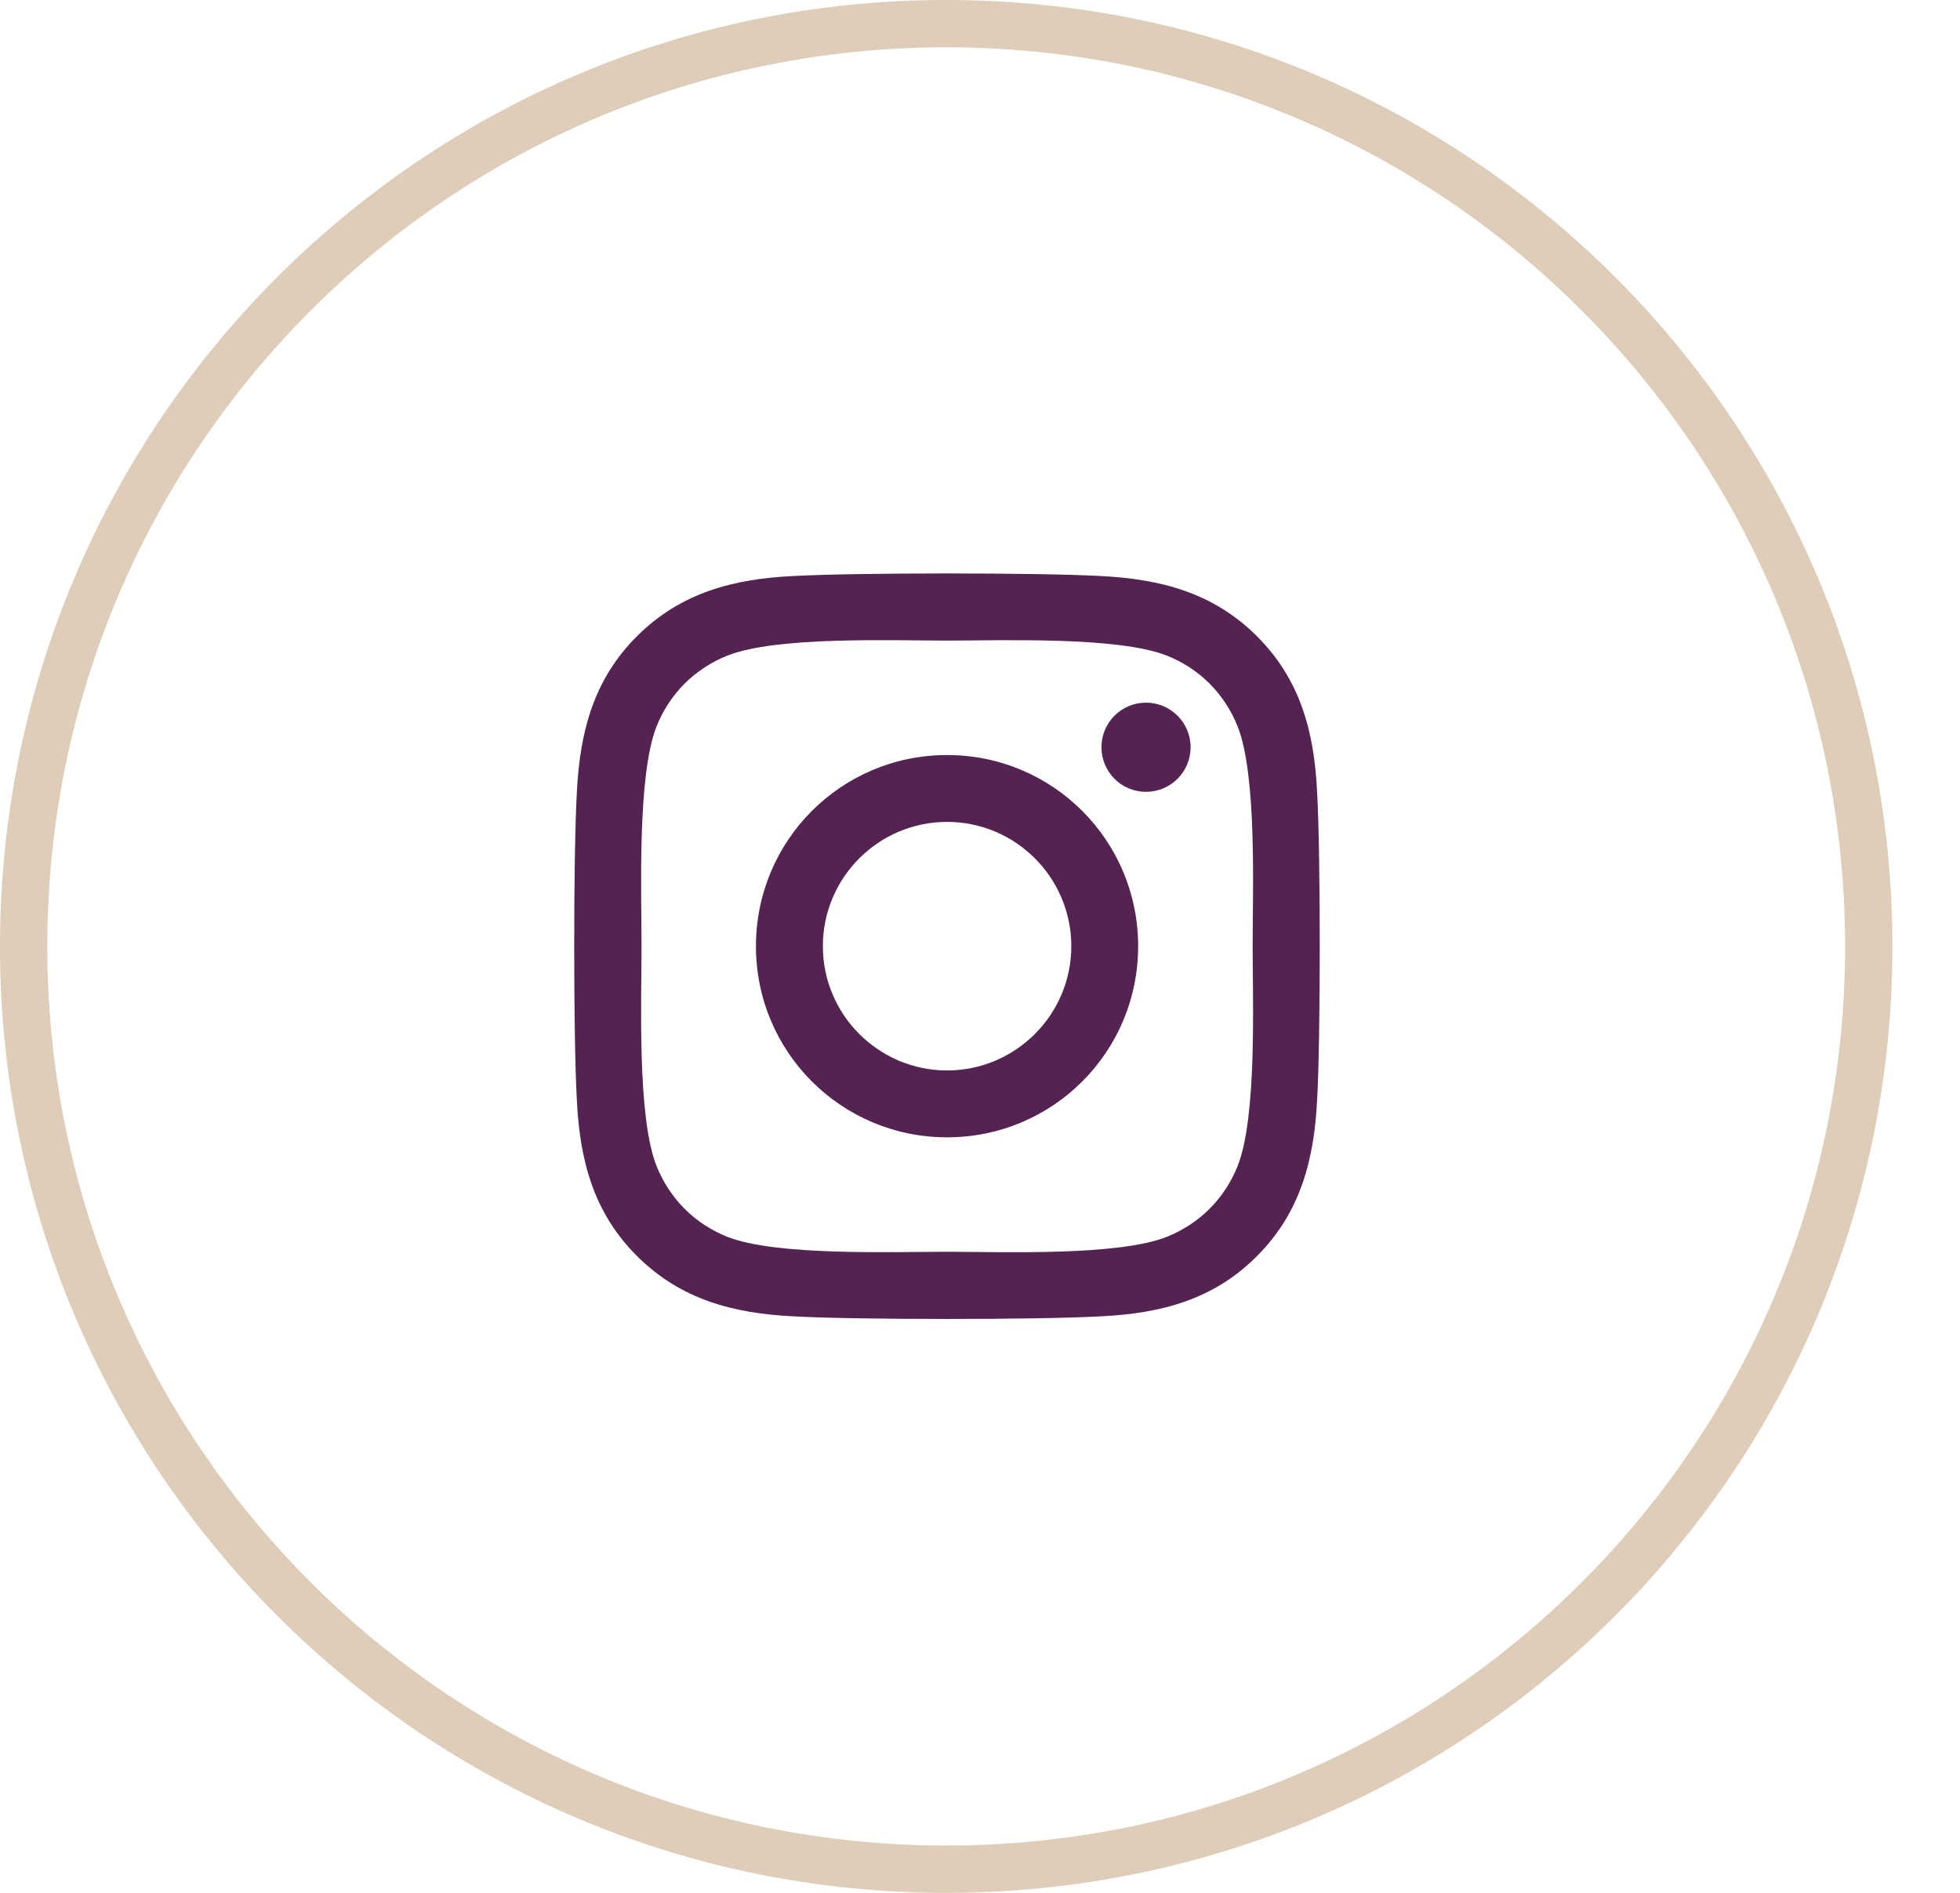 <svg width="29" height="28" viewBox="0 0 29 28" fill="none" xmlns="http://www.w3.org/2000/svg">
<path d="M14 0.35C21.539 0.35 27.65 6.461 27.65 14C27.65 21.539 21.539 27.65 14 27.65C6.461 27.65 0.35 21.539 0.35 14C0.35 6.461 6.461 0.35 14 0.35Z" stroke="#DECDB9" stroke-width="0.7"/>
<path d="M14.013 11.169C12.448 11.169 11.185 12.432 11.185 13.997C11.185 15.562 12.448 16.824 14.013 16.824C15.578 16.824 16.84 15.562 16.84 13.997C16.84 12.432 15.578 11.169 14.013 11.169ZM14.013 15.835C13.002 15.835 12.175 15.011 12.175 13.997C12.175 12.983 12.999 12.158 14.013 12.158C15.027 12.158 15.851 12.983 15.851 13.997C15.851 15.011 15.024 15.835 14.013 15.835ZM17.616 11.053C17.616 11.42 17.32 11.713 16.956 11.713C16.59 11.713 16.297 11.418 16.297 11.053C16.297 10.689 16.592 10.394 16.956 10.394C17.32 10.394 17.616 10.689 17.616 11.053ZM19.488 11.723C19.447 10.839 19.245 10.057 18.598 9.412C17.953 8.767 17.17 8.565 16.287 8.521C15.376 8.47 12.647 8.47 11.736 8.521C10.855 8.563 10.073 8.765 9.426 9.41C8.778 10.054 8.579 10.837 8.535 11.72C8.483 12.631 8.483 15.36 8.535 16.271C8.577 17.154 8.778 17.937 9.426 18.581C10.073 19.226 10.853 19.428 11.736 19.472C12.647 19.524 15.376 19.524 16.287 19.472C17.17 19.43 17.953 19.229 18.598 18.581C19.242 17.937 19.444 17.154 19.488 16.271C19.54 15.36 19.54 12.633 19.488 11.723ZM18.312 17.248C18.12 17.73 17.749 18.102 17.264 18.296C16.538 18.584 14.815 18.517 14.013 18.517C13.211 18.517 11.486 18.581 10.762 18.296C10.28 18.104 9.908 17.733 9.714 17.248C9.426 16.522 9.492 14.799 9.492 13.997C9.492 13.194 9.428 11.469 9.714 10.746C9.906 10.264 10.277 9.892 10.762 9.698C11.488 9.41 13.211 9.476 14.013 9.476C14.815 9.476 16.54 9.412 17.264 9.698C17.746 9.889 18.118 10.261 18.312 10.746C18.6 11.472 18.534 13.194 18.534 13.997C18.534 14.799 18.6 16.524 18.312 17.248Z" fill="#552351"/>
</svg>
